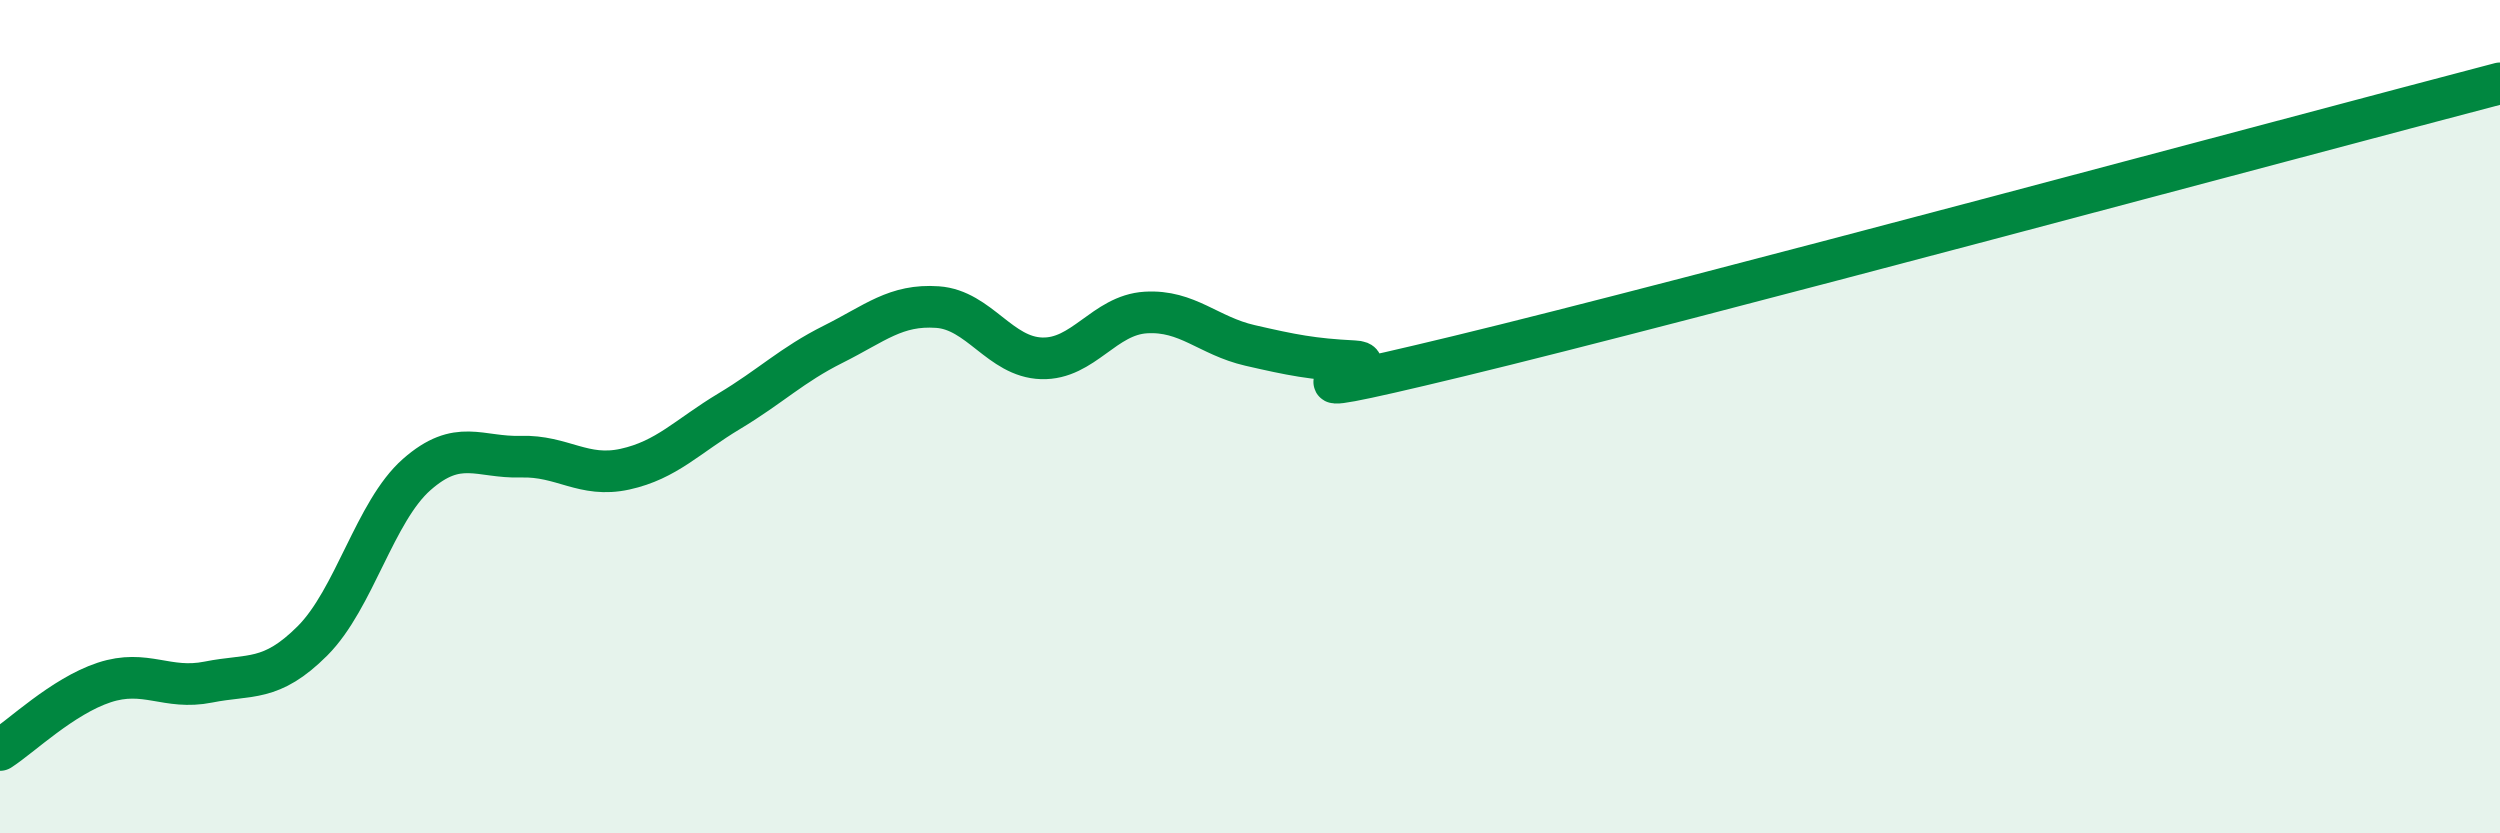 
    <svg width="60" height="20" viewBox="0 0 60 20" xmlns="http://www.w3.org/2000/svg">
      <path
        d="M 0,18 C 0.5,17.68 1.5,16.71 2.5,16.38 C 3.5,16.05 4,16.57 5,16.37 C 6,16.17 6.5,16.38 7.5,15.38 C 8.5,14.38 9,12.27 10,11.39 C 11,10.51 11.5,10.99 12.5,10.96 C 13.5,10.93 14,11.48 15,11.26 C 16,11.04 16.5,10.47 17.5,9.87 C 18.5,9.27 19,8.76 20,8.26 C 21,7.76 21.5,7.3 22.5,7.37 C 23.5,7.44 24,8.57 25,8.6 C 26,8.63 26.5,7.56 27.5,7.5 C 28.5,7.44 29,8.06 30,8.29 C 31,8.52 31.5,8.62 32.5,8.67 C 33.5,8.72 29.5,9.88 35,8.55 C 40.5,7.22 55,3.31 60,2L60 20L0 20Z"
        fill="#008740"
        opacity="0.1"
        stroke-linecap="round"
        stroke-linejoin="round"
      />
      <path
        d="M 0,18 C 0.5,17.68 1.5,16.71 2.5,16.38 C 3.5,16.05 4,16.57 5,16.37 C 6,16.17 6.5,16.38 7.5,15.38 C 8.5,14.38 9,12.27 10,11.39 C 11,10.51 11.5,10.99 12.5,10.96 C 13.5,10.93 14,11.48 15,11.26 C 16,11.04 16.5,10.47 17.5,9.87 C 18.5,9.27 19,8.76 20,8.26 C 21,7.76 21.5,7.3 22.5,7.37 C 23.5,7.44 24,8.57 25,8.6 C 26,8.63 26.5,7.56 27.5,7.5 C 28.5,7.44 29,8.06 30,8.29 C 31,8.52 31.5,8.62 32.5,8.67 C 33.5,8.72 29.5,9.88 35,8.55 C 40.5,7.22 55,3.31 60,2"
        stroke="#008740"
        stroke-width="1"
        fill="none"
        stroke-linecap="round"
        stroke-linejoin="round"
      />
    </svg>
  